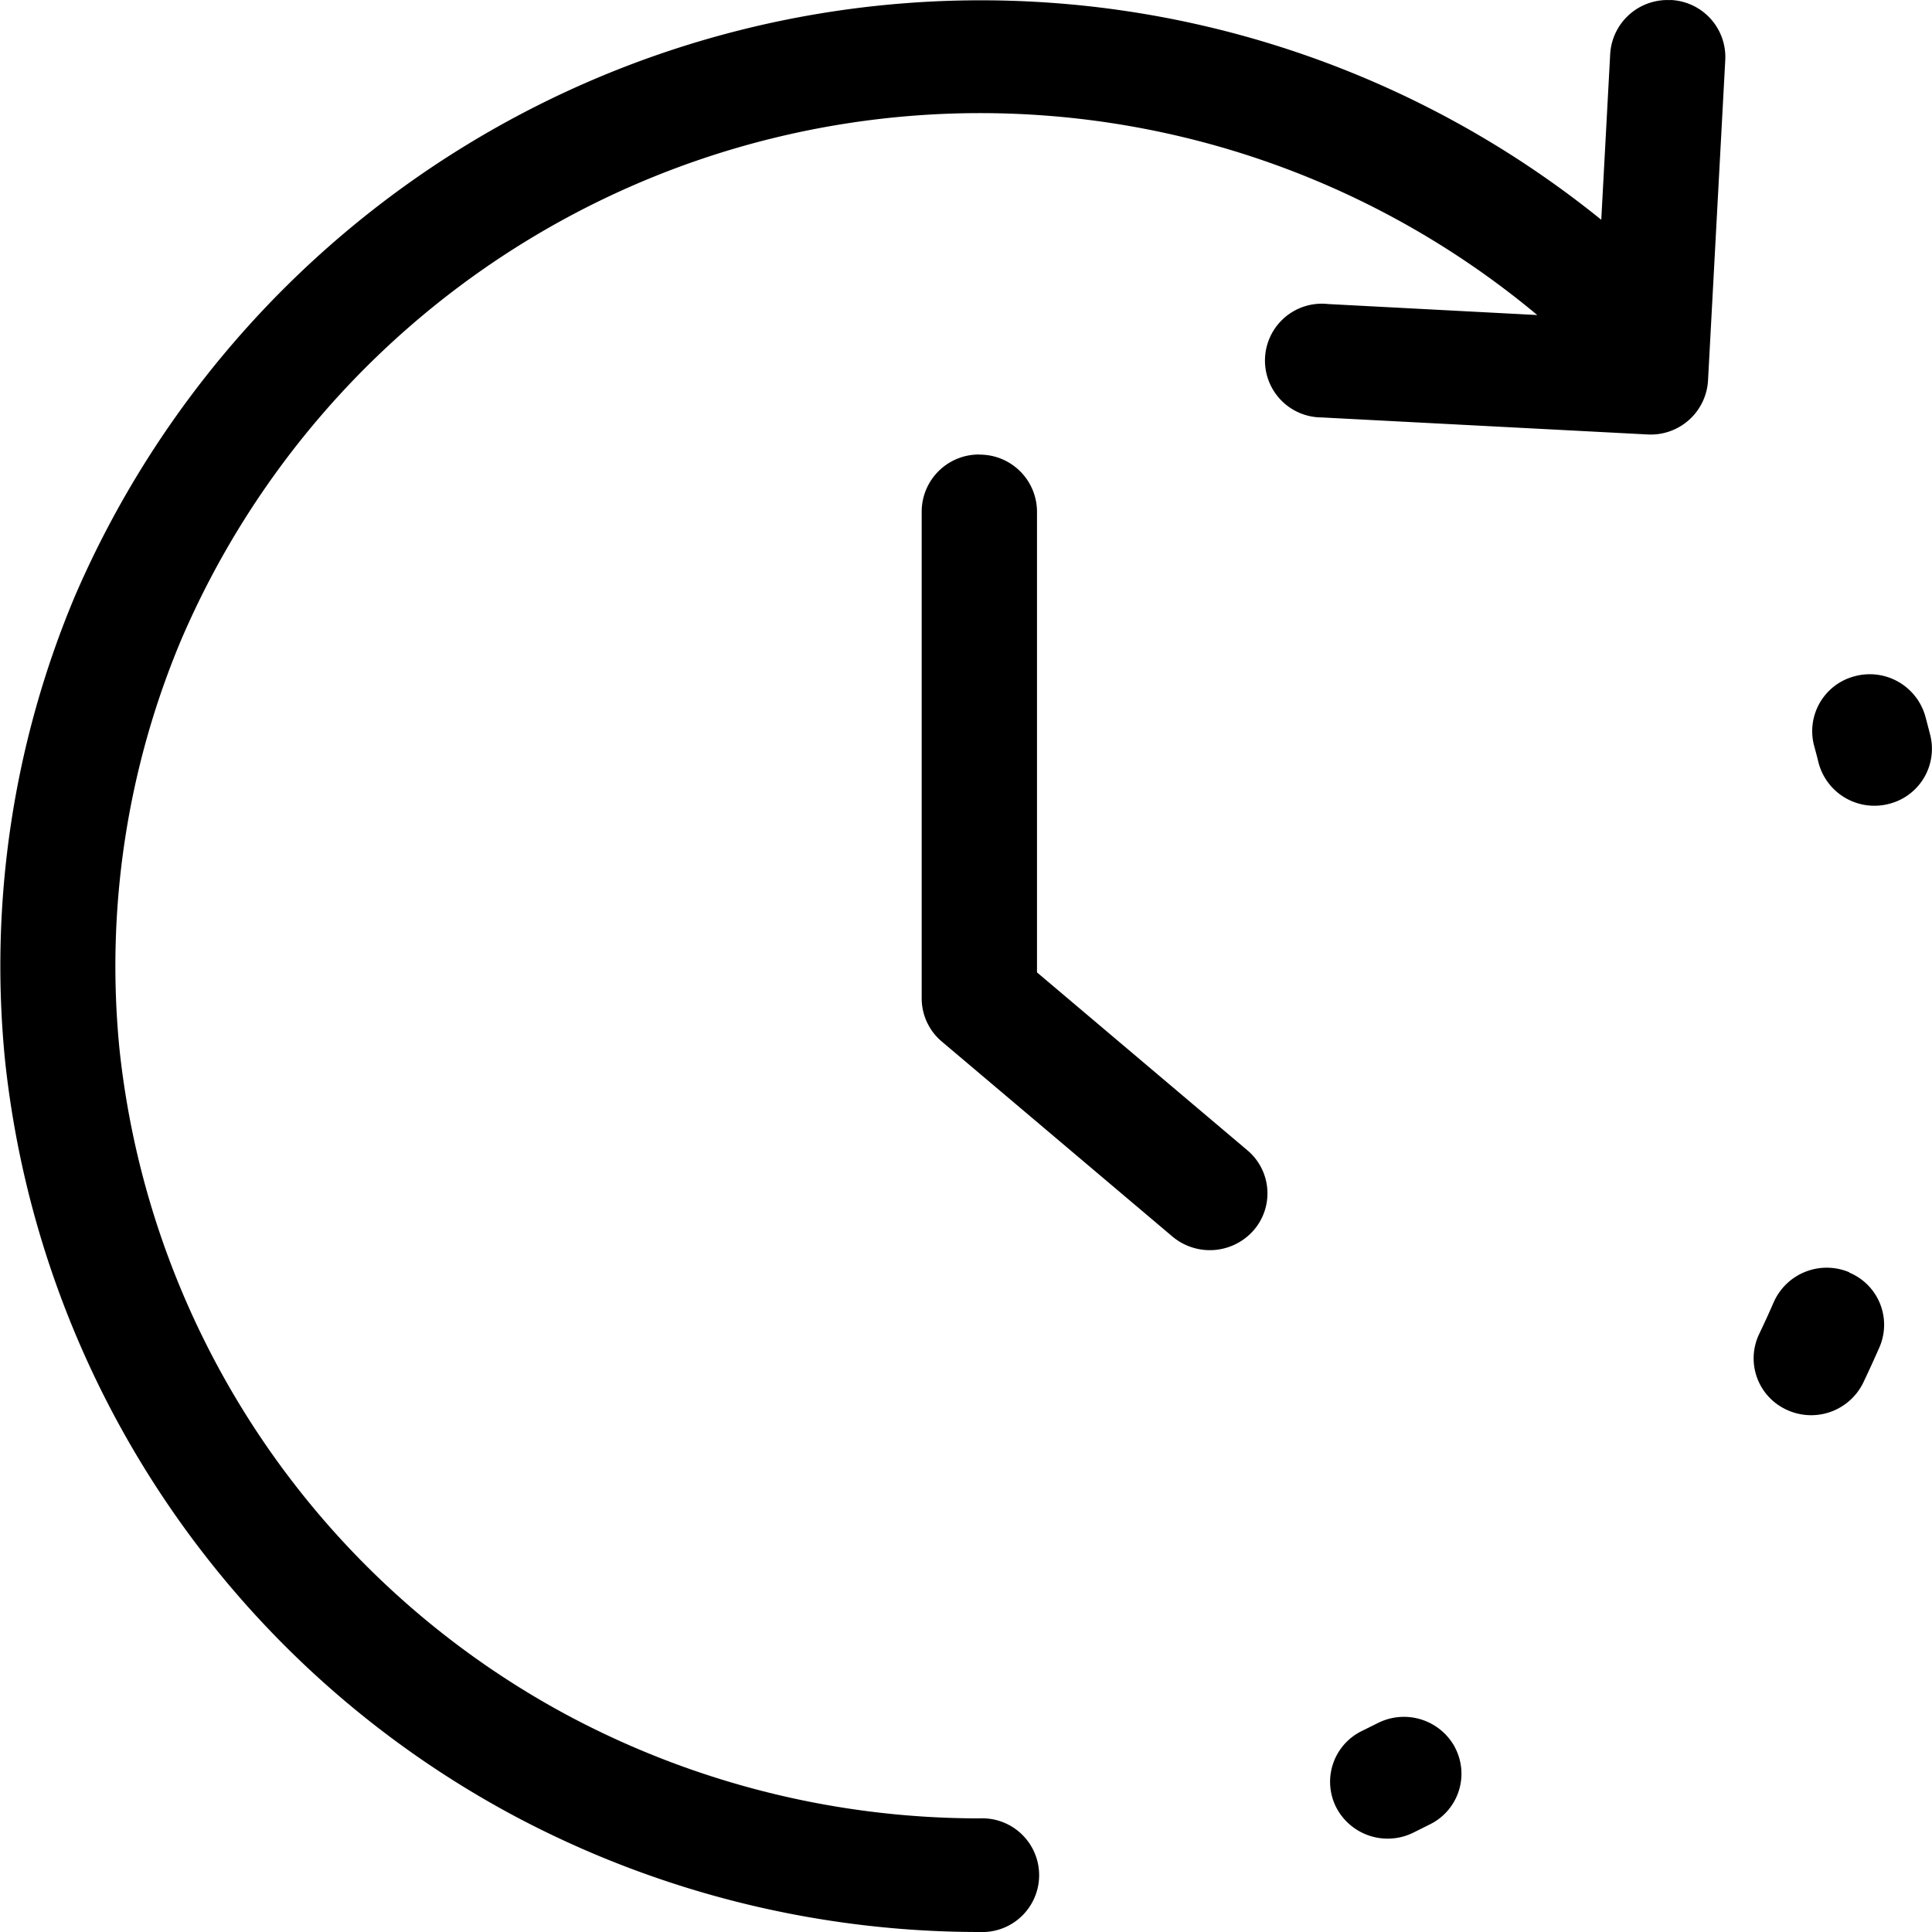 <svg viewBox="0 0 16 16" height="16" width="16" xmlns="http://www.w3.org/2000/svg">
  <g transform="translate(-4 -4)" id="time-count">
    <path fill-rule="evenodd" d="M19.361,9.6a.478.478,0,0,1,.584.333q.021.078.041.157a.47.47,0,0,1-.349.569.478.478,0,0,1-.577-.344q-.017-.069-.036-.138A.47.47,0,0,1,19.361,9.6Zm-.046,4.939a.468.468,0,0,1,.25.618q-.065.148-.135.295a.48.48,0,0,1-.636.222.468.468,0,0,1-.225-.627q.062-.129.119-.26A.48.48,0,0,1,19.314,14.536Zm-3.266,3.932a.467.467,0,0,1-.2.634l-.146.073a.48.48,0,0,1-.639-.214.468.468,0,0,1,.217-.63l.129-.064A.48.48,0,0,1,16.048,18.468Z" data-name="Path 36836" id="Path_36836"></path>
    <path fill-rule="evenodd" d="M17.837,4a.473.473,0,0,1,.451.495l-.143,2.658a.475.475,0,0,1-.5.445l-2.7-.141A.471.471,0,1,1,15,6.518l1.731.091A7.2,7.2,0,0,0,5.5,9.3a6.972,6.972,0,0,0-.51,3.393,7.114,7.114,0,0,0,3.749,5.533,7.236,7.236,0,0,0,3.374.833.471.471,0,1,1,0,.941,8.2,8.2,0,0,1-3.823-.945,8.063,8.063,0,0,1-4.248-6.271,7.9,7.9,0,0,1,.578-3.846A8.171,8.171,0,0,1,17.261,5.82l.074-1.374a.475.475,0,0,1,.5-.445ZM12.111,7.765a.474.474,0,0,1,.477.471v3.817l1.742,1.473a.466.466,0,0,1,.052.663.482.482,0,0,1-.673.051L11.8,12.626a.468.468,0,0,1-.167-.357V8.235a.474.474,0,0,1,.477-.471Z" data-name="Path 36837" id="Path_36837"></path>
  </g>
</svg>
